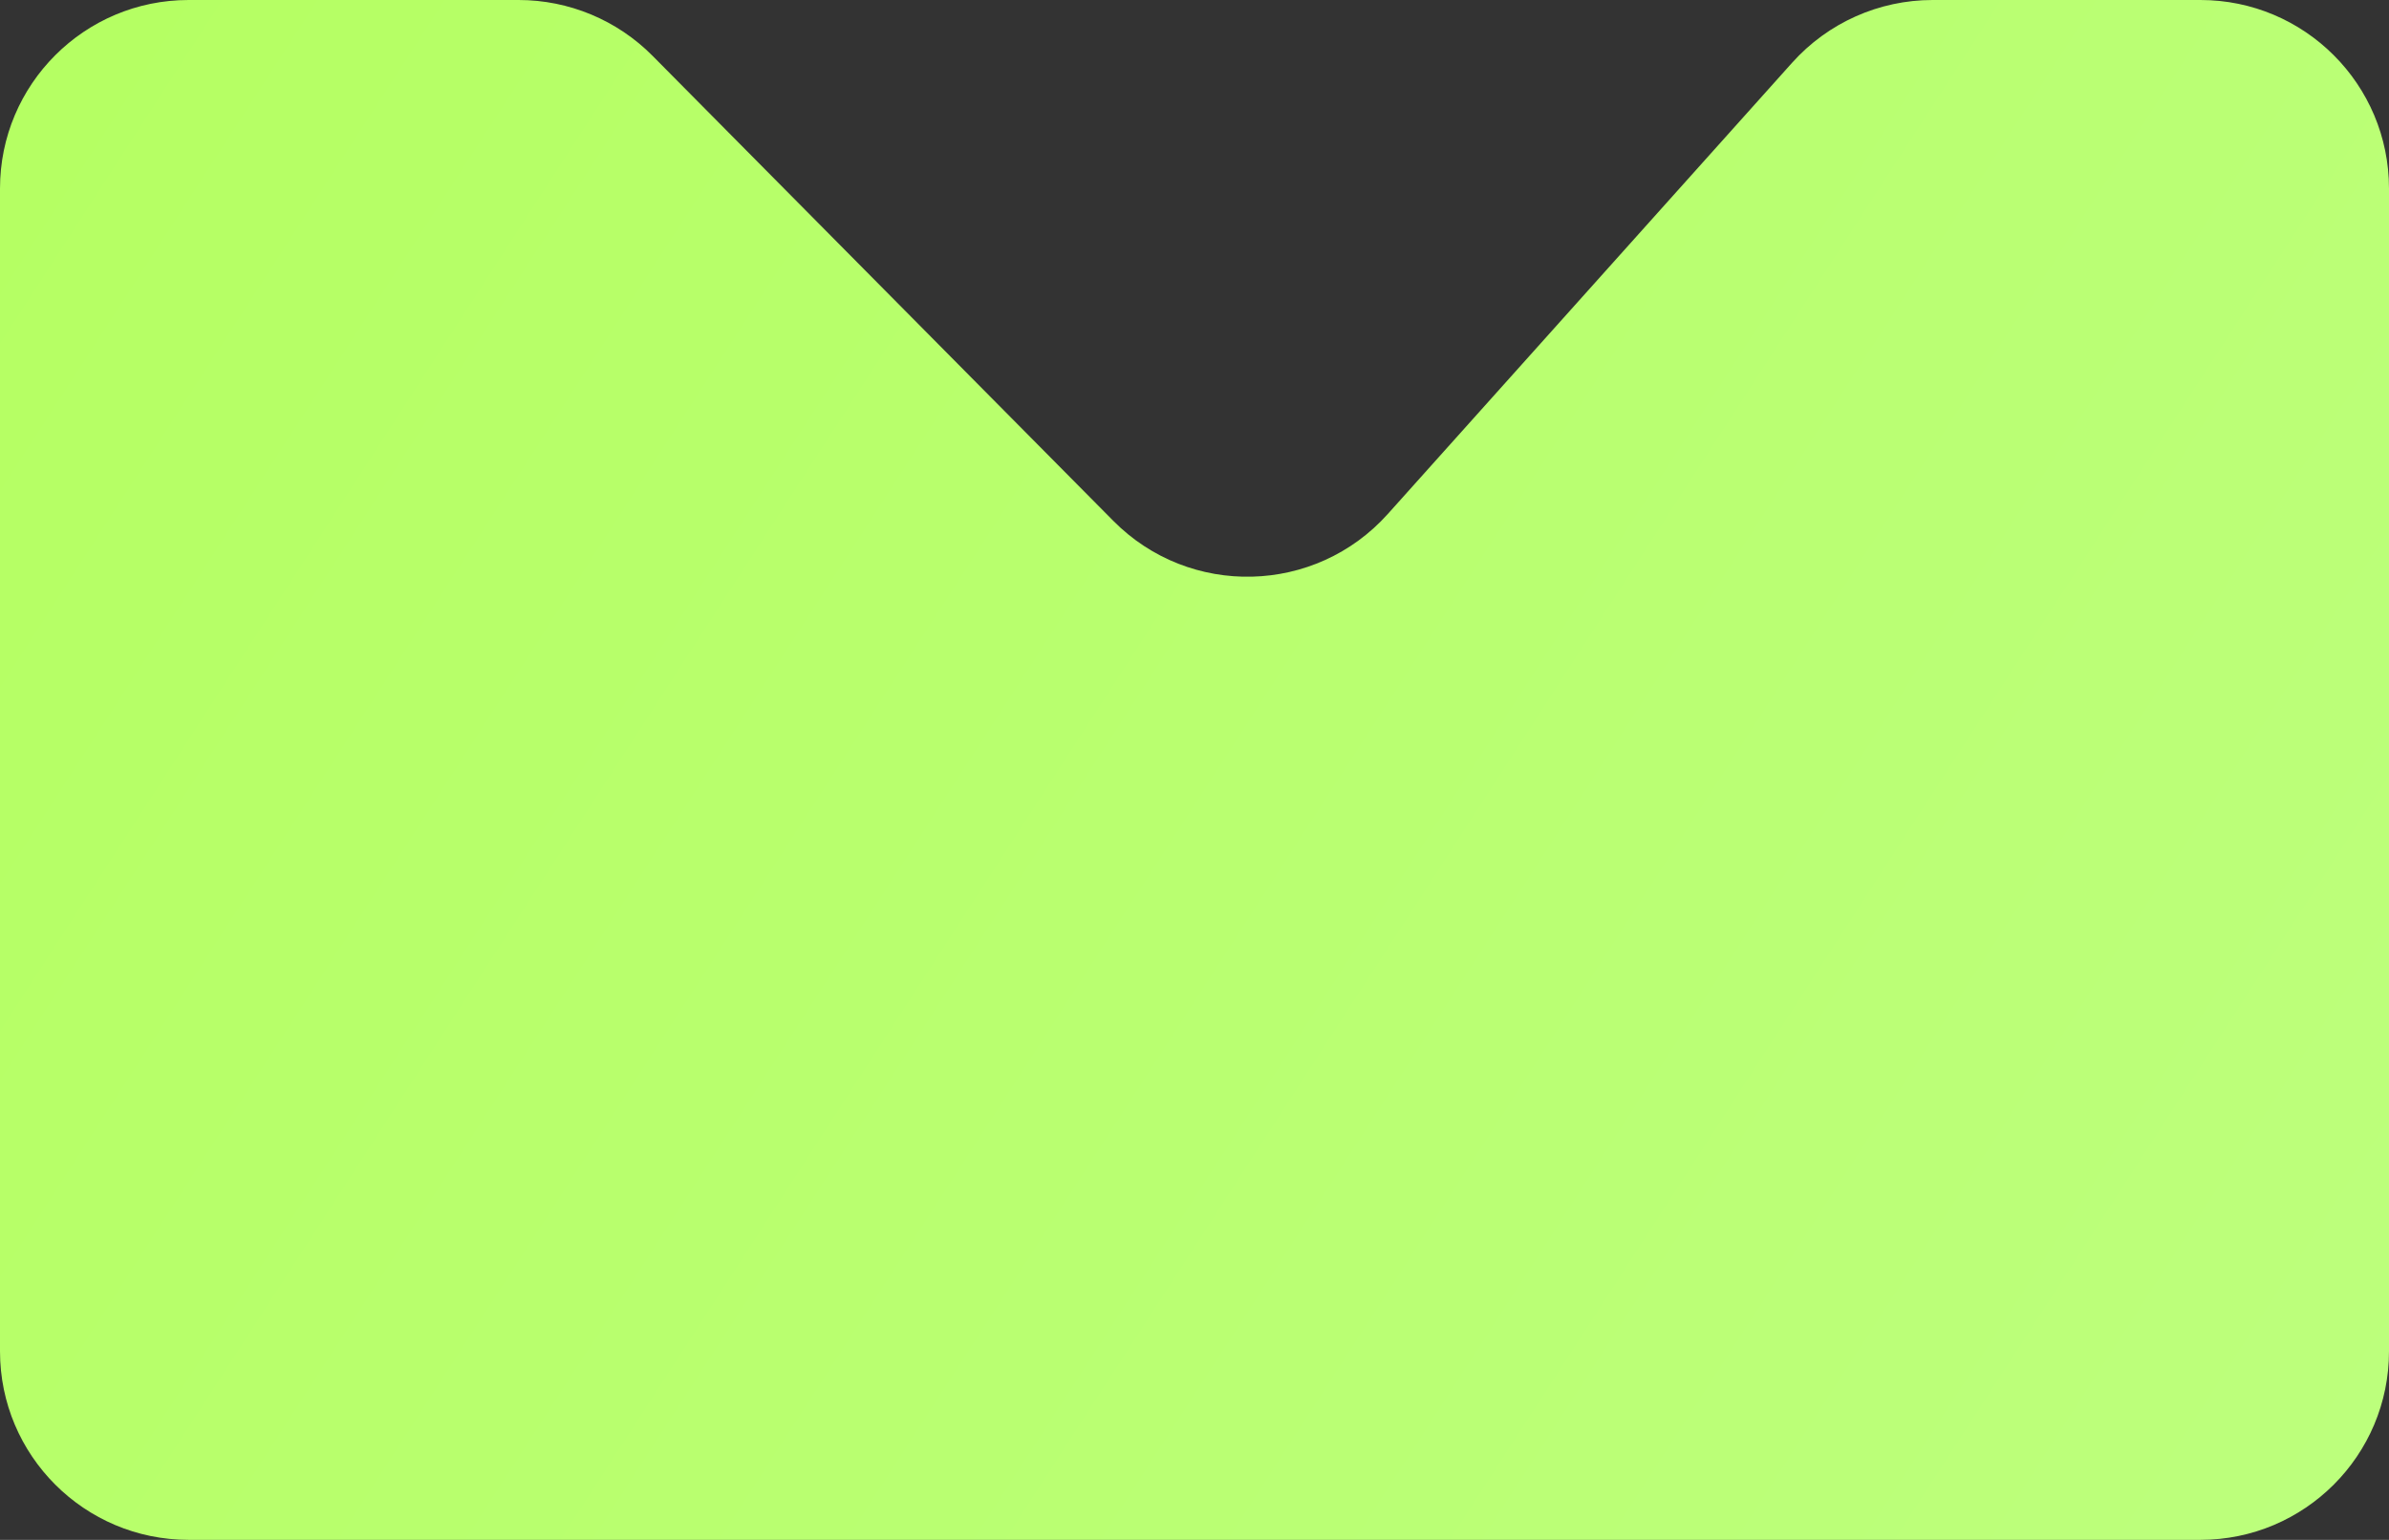 <?xml version="1.0" encoding="UTF-8"?> <svg xmlns="http://www.w3.org/2000/svg" width="380" height="245" viewBox="0 0 380 245" fill="none"><rect x="0" y="0" width="380" height="245" fill="#333333" stroke="none"/><path d="M0 30C0 13.431 13.431 0 30 0H82.49C90.496 0 98.17 3.2 103.804 8.888L177.088 82.874C189.244 95.145 209.224 94.644 220.748 81.778L285.057 9.984C290.748 3.631 298.874 0 307.403 0H350C366.569 0 380 13.431 380 30V215C380 231.569 366.569 245 350 245H30C13.431 245 0 231.569 0 215V30Z" fill="url(#paint0_linear_171_32)"></path><defs><linearGradient id="paint0_linear_171_32" x1="0" y1="0" x2="399" y2="258" gradientUnits="userSpaceOnUse"><stop stop-color="#B5FF62"></stop><stop offset="1" stop-color="#BDFF7E"></stop></linearGradient></defs></svg> 